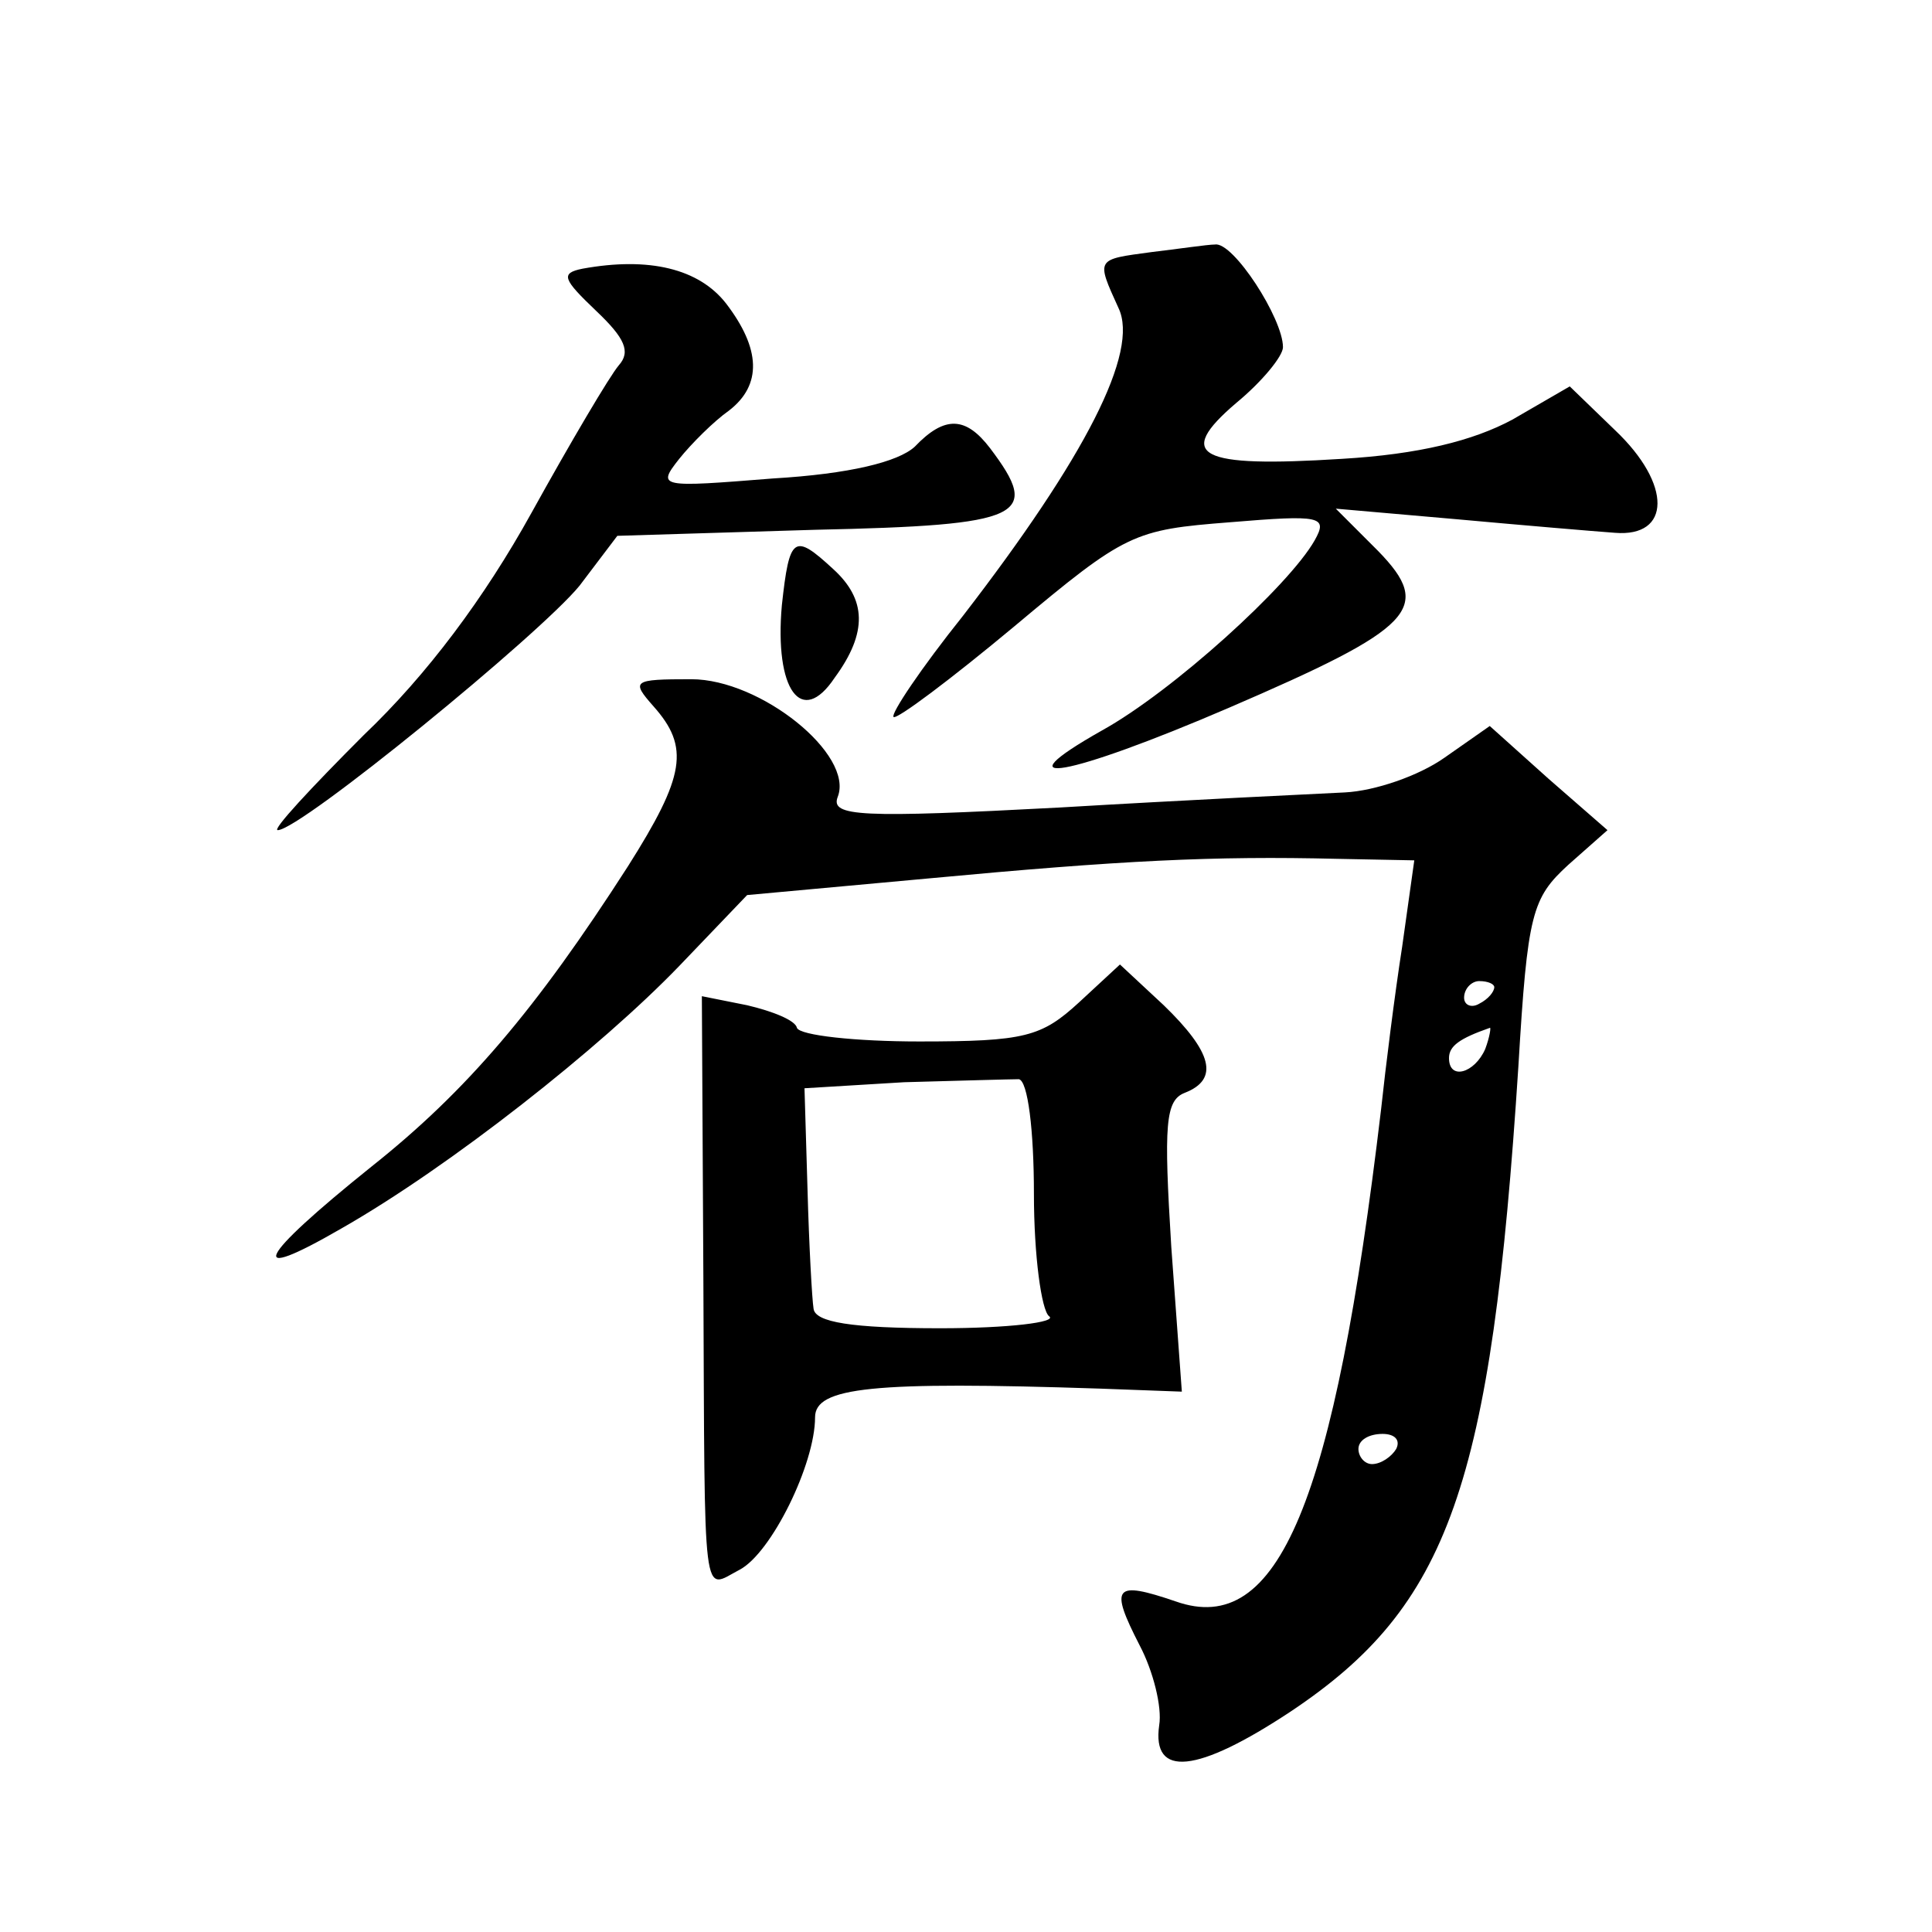 <?xml version="1.0" standalone="no"?>
<!DOCTYPE svg PUBLIC "-//W3C//DTD SVG 20010904//EN"
 "http://www.w3.org/TR/2001/REC-SVG-20010904/DTD/svg10.dtd">
<svg version="1.0" xmlns="http://www.w3.org/2000/svg"
 width="128pt" height="128pt" viewBox="0 0 128 128"
 preserveAspectRatio="xMidYMid meet">
<g transform="translate(0,128) scale(0.1,-0.1)"
fill="#0" stroke="none">
<path d="M763 1113 c-37 -5 -37 -4 -22 -37 14 -29 -22 -99 -103 -204 -28 -35 -48
-65 -46 -67 2 -2 38 25 80 60 74 62 79 64 143 69 60 5 65 4 56 -12 -17 -30 -94
-100 -141 -126 -69 -39 -23 -31 84 15 123 53 136 66 99 104 l-28 28 80 -7 c44 -4
91 -8 105 -9 37 -3 38 32 0 68 l-30 29 -38 -22 c-26 -14 -62 -23 -113 -26 -95 -6
-111 2 -70 37 17 14 31 31 31 37 0 19 -33 70 -45 68 -5 0 -25 -3 -42 -5z M386 1102
c-15 -3 -13 -7 9 -28 19 -18 23 -27 15 -36 -6 -7 -32 -51 -58 -98 -31 -56 -69 -107
-111 -147 -35 -35 -61 -63 -57 -63 15 0 174 130 200 162 l25 33 131 4 c139 3 150
9 116 54 -16 21 -30 22 -50 1 -11 -10 -43 -18 -94 -21 -75 -6 -77 -6 -62 13 8 10
23 25 33 32 22 17 21 41 -2 71 -18 23 -51 31 -95 23z M518 879 c-5 -56 13 -81 35
-48 22 30 21 52 -1 72 -26 24 -29 22 -34 -24z M433 812 c24 -27 21 -46 -17 -106
-61 -95 -107 -149 -170 -199 -76 -61 -84 -78 -20 -41 72 41 172 120 224 174 l45
47 120 11 c128 12 189 15 271 13 l51 -1 -8 -57 c-5 -32 -11 -80 -14 -108 -31 -261
-68 -350 -136 -326 -41 14 -44 10 -24 -29 9 -17 15 -41 13 -53 -5 -35 25 -32 87
9 105 70 133 149 151 428 6 101 9 111 33 133 l26 23 -39 34 -39 35 -30 -21 c-17
-12 -46 -22 -66 -23 -20 -1 -105 -5 -189 -10 -132 -7 -152 -6 -147 7 11 28 -51
78 -97 78 -39 0 -40 -1 -25 -18z m557 -186 c0 -3 -4 -8 -10 -11 -5 -3 -10 -1 -10
4 0 6 5 11 10 11 6 0 10 -2 10 -4z m-6 -41 c-7 -16 -24 -21 -24 -6 0 8 7 13 27
20 1 1 0 -6 -3 -14z m-59 -265 c-3 -5 -10 -10 -16 -10 -5 0 -9 5 -9 10 0 6 7 10
16 10 8 0 12 -4 9 -10z M715 616 c-25 -23 -36 -26 -106 -26 -42 0 -79 4 -81 9 -1
5 -16 11 -33 15 l-30 6 1 -187 c1 -221 -1 -206 24 -193 21 11 50 70 50 101 0 20
38 24 189 19 l54 -2 -7 96 c-5 81 -4 97 9 102 23 9 18 27 -14 58 l-29 27 -27 -25z
m-30 -127 c0 -41 5 -77 10 -81 6 -4 -27 -8 -72 -8 -59 0 -83 4 -84 13 -1 6 -3 42
-4 79 l-2 67 66 4 c36 1 71 2 76 2 6 -1 10 -34 10 -76z"/>
</g>
</svg>
